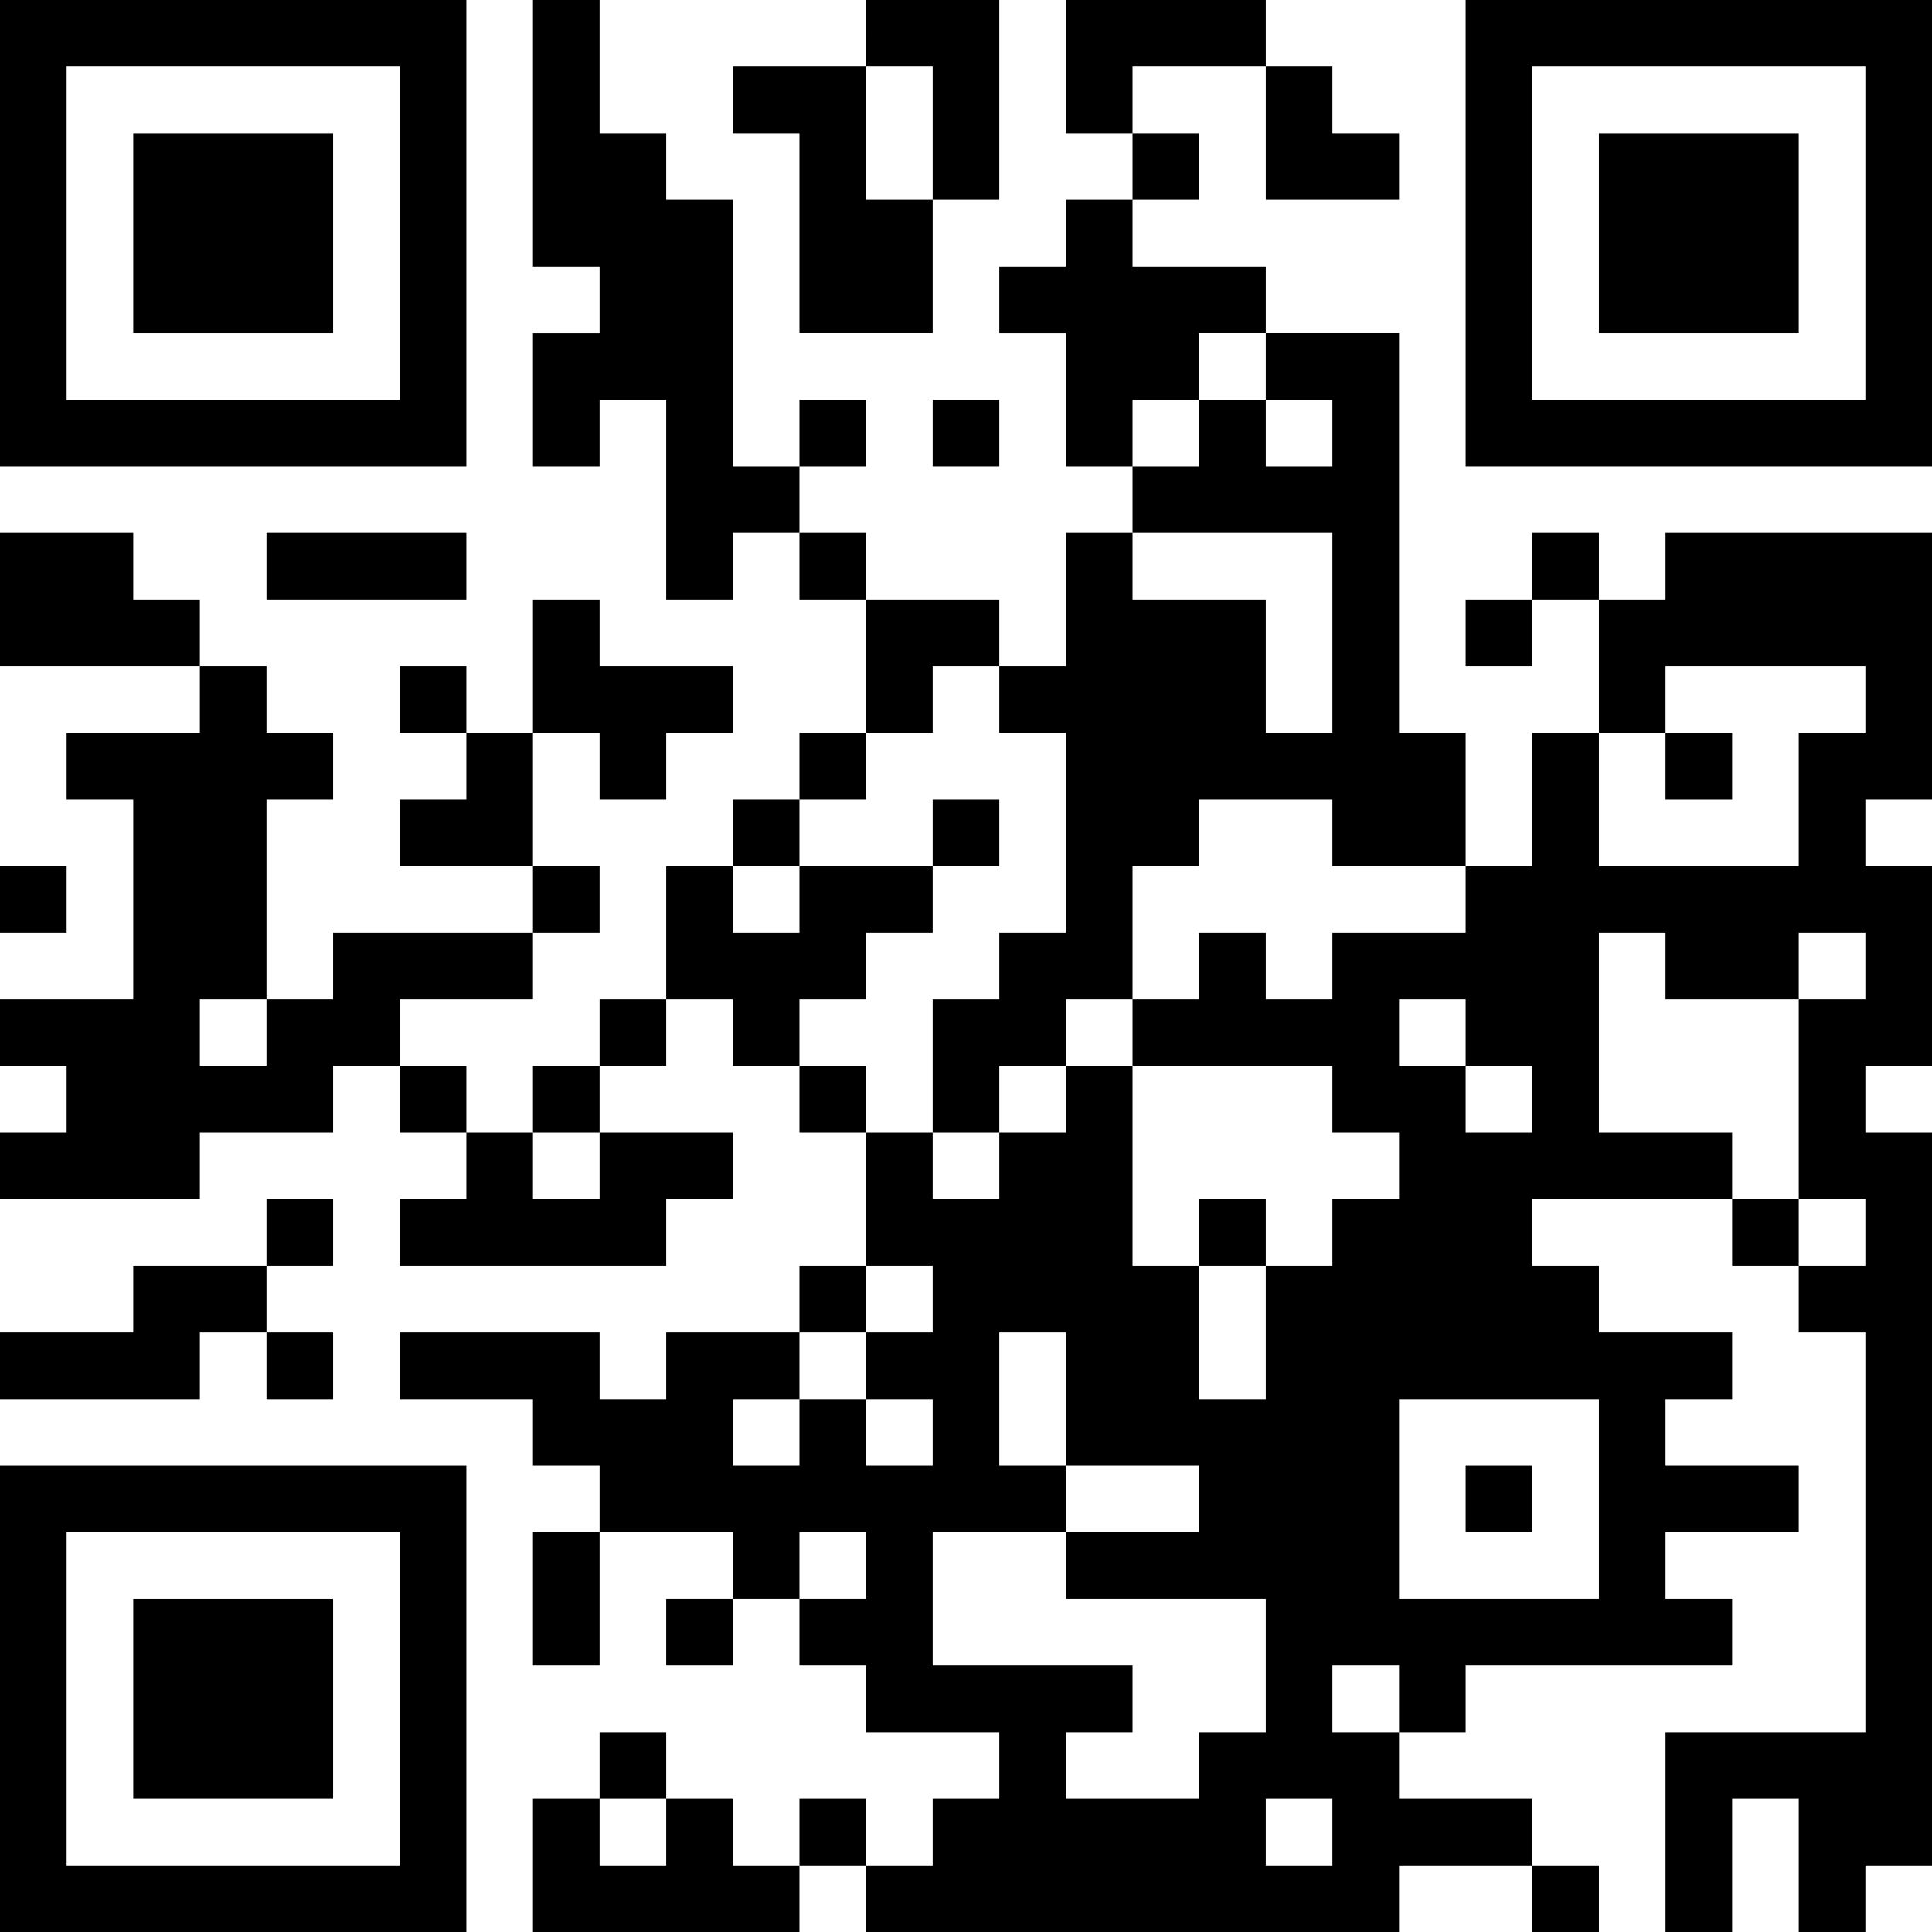 <?xml version="1.0" encoding="UTF-8"?>
<svg id="_レイヤー_1" data-name="レイヤー_1" xmlns="http://www.w3.org/2000/svg" version="1.1" viewBox="0 0 232 232">
  <!-- Generator: Adobe Illustrator 29.3.1, SVG Export Plug-In . SVG Version: 2.1.0 Build 151)  -->
  <path d="M0,28v28h56V0H0v28ZM48,28v20H8V8h40v20Z"/>
  <path d="M16,28v12h24v-24h-24v12Z"/>
  <path d="M64,16v16h8v8h-8v16h8v-8h8v24h8v-8h8v8h8v16h-8v8h-8v8h-8v16h-8v8h-8v8h-8v-8h-8v-8h16v-8h8v-8h-8v-16h8v8h8v-8h8v-8h-16v-8h-8v16h-8v-8h-8v8h8v8h-8v8h16v8h-24v8h-8v-24h8v-8h-8v-8h-8v-8h-8v-8H0v16h24v8H8v8h8v24H0v8h8v8H0v8h24v-8h16v-8h8v8h8v8h-8v8h32v-8h8v-8h-16v-8h8v-8h8v8h8v8h8v16h-8v8h-16v8h-8v-8h-24v8h16v8h8v8h-8v16h8v-16h16v8h-8v8h8v-8h8v8h8v8h16v8h-8v8h-8v-8h-8v8h-8v-8h-8v-8h-8v8h-8v16h32v-8h8v8h64v-8h16v8h8v-8h-8v-8h-16v-8h8v-8h32v-8h-8v-8h16v-8h-16v-8h8v-8h-16v-8h-8v-8h24v8h8v8h8v48h-24v24h8v-16h8v16h8v-8h8v-88h-8v-8h8v-24h-8v-8h8v-32h-32v8h-8v-8h-8v8h-8v8h8v-8h8v16h-8v16h-8v-16h-8v-48h-16v-8h-16v-8h8v-8h-8v-8h16v16h16v-8h-8v-8h-8V0h-24v16h8v8h-8v8h-8v8h8v16h8v8h-8v16h-8v-8h-16v-8h-8v-8h8v-8h-8v8h-8V24h-8v-8h-8V0h-8v16ZM152,44v4h8v8h-8v-8h-8v8h-8v-8h8v-8h8v4ZM160,76v12h-8v-16h-16v-8h24v12ZM120,84v4h8v24h-8v8h-8v16h8v-8h8v-8h8v-16h8v-8h16v8h16v8h-16v8h-8v-8h-8v8h-8v8h24v8h8v8h-8v8h-8v16h-8v-16h-8v-24h-8v8h-8v8h-8v-8h-8v-8h-8v-8h8v-8h8v-8h-16v8h-8v-8h8v-8h8v-8h8v-8h8v4ZM224,84v4h-8v16h-24v-16h8v-8h24v4ZM200,116v4h16v-8h8v8h-8v24h8v8h-8v-8h-8v-8h-16v-24h8v4ZM32,124v4h-8v-8h8v4ZM176,124v4h8v8h-8v-8h-8v-8h8v4ZM72,140v4h-8v-8h8v4ZM112,156v4h-8v8h8v8h-8v-8h-8v8h-8v-8h8v-8h8v-8h8v4ZM128,168v8h16v8h-16v8h24v16h-8v8h-16v-8h8v-8h-24v-16h16v-8h-8v-16h8v8ZM192,180v12h-24v-24h24v12ZM104,188v4h-8v-8h8v4ZM168,204v4h-8v-8h8v4ZM80,220v4h-8v-8h8v4ZM160,220v4h-8v-8h8v4Z"/>
  <path d="M112,100v4h8v-8h-8v4Z"/>
  <path d="M144,148v4h8v-8h-8v4Z"/>
  <path d="M200,92v4h8v-8h-8v4Z"/>
  <path d="M176,180v4h8v-8h-8v4Z"/>
  <path d="M104,4v4h-16v8h8v24h16v-16h8V0h-16v4ZM112,16v8h-8V8h8v8Z"/>
  <path d="M176,28v28h56V0h-56v28ZM224,28v20h-40V8h40v20Z"/>
  <path d="M192,28v12h24v-24h-24v12Z"/>
  <path d="M112,52v4h8v-8h-8v4Z"/>
  <path d="M32,68v4h24v-8h-24v4Z"/>
  <path d="M0,108v4h8v-8H0v4Z"/>
  <path d="M32,148v4h-16v8H0v8h24v-8h8v8h8v-8h-8v-8h8v-8h-8v4Z"/>
  <path d="M0,204v28h56v-56H0v28ZM48,204v20H8v-40h40v20Z"/>
  <path d="M16,204v12h24v-24h-24v12Z"/>
</svg>